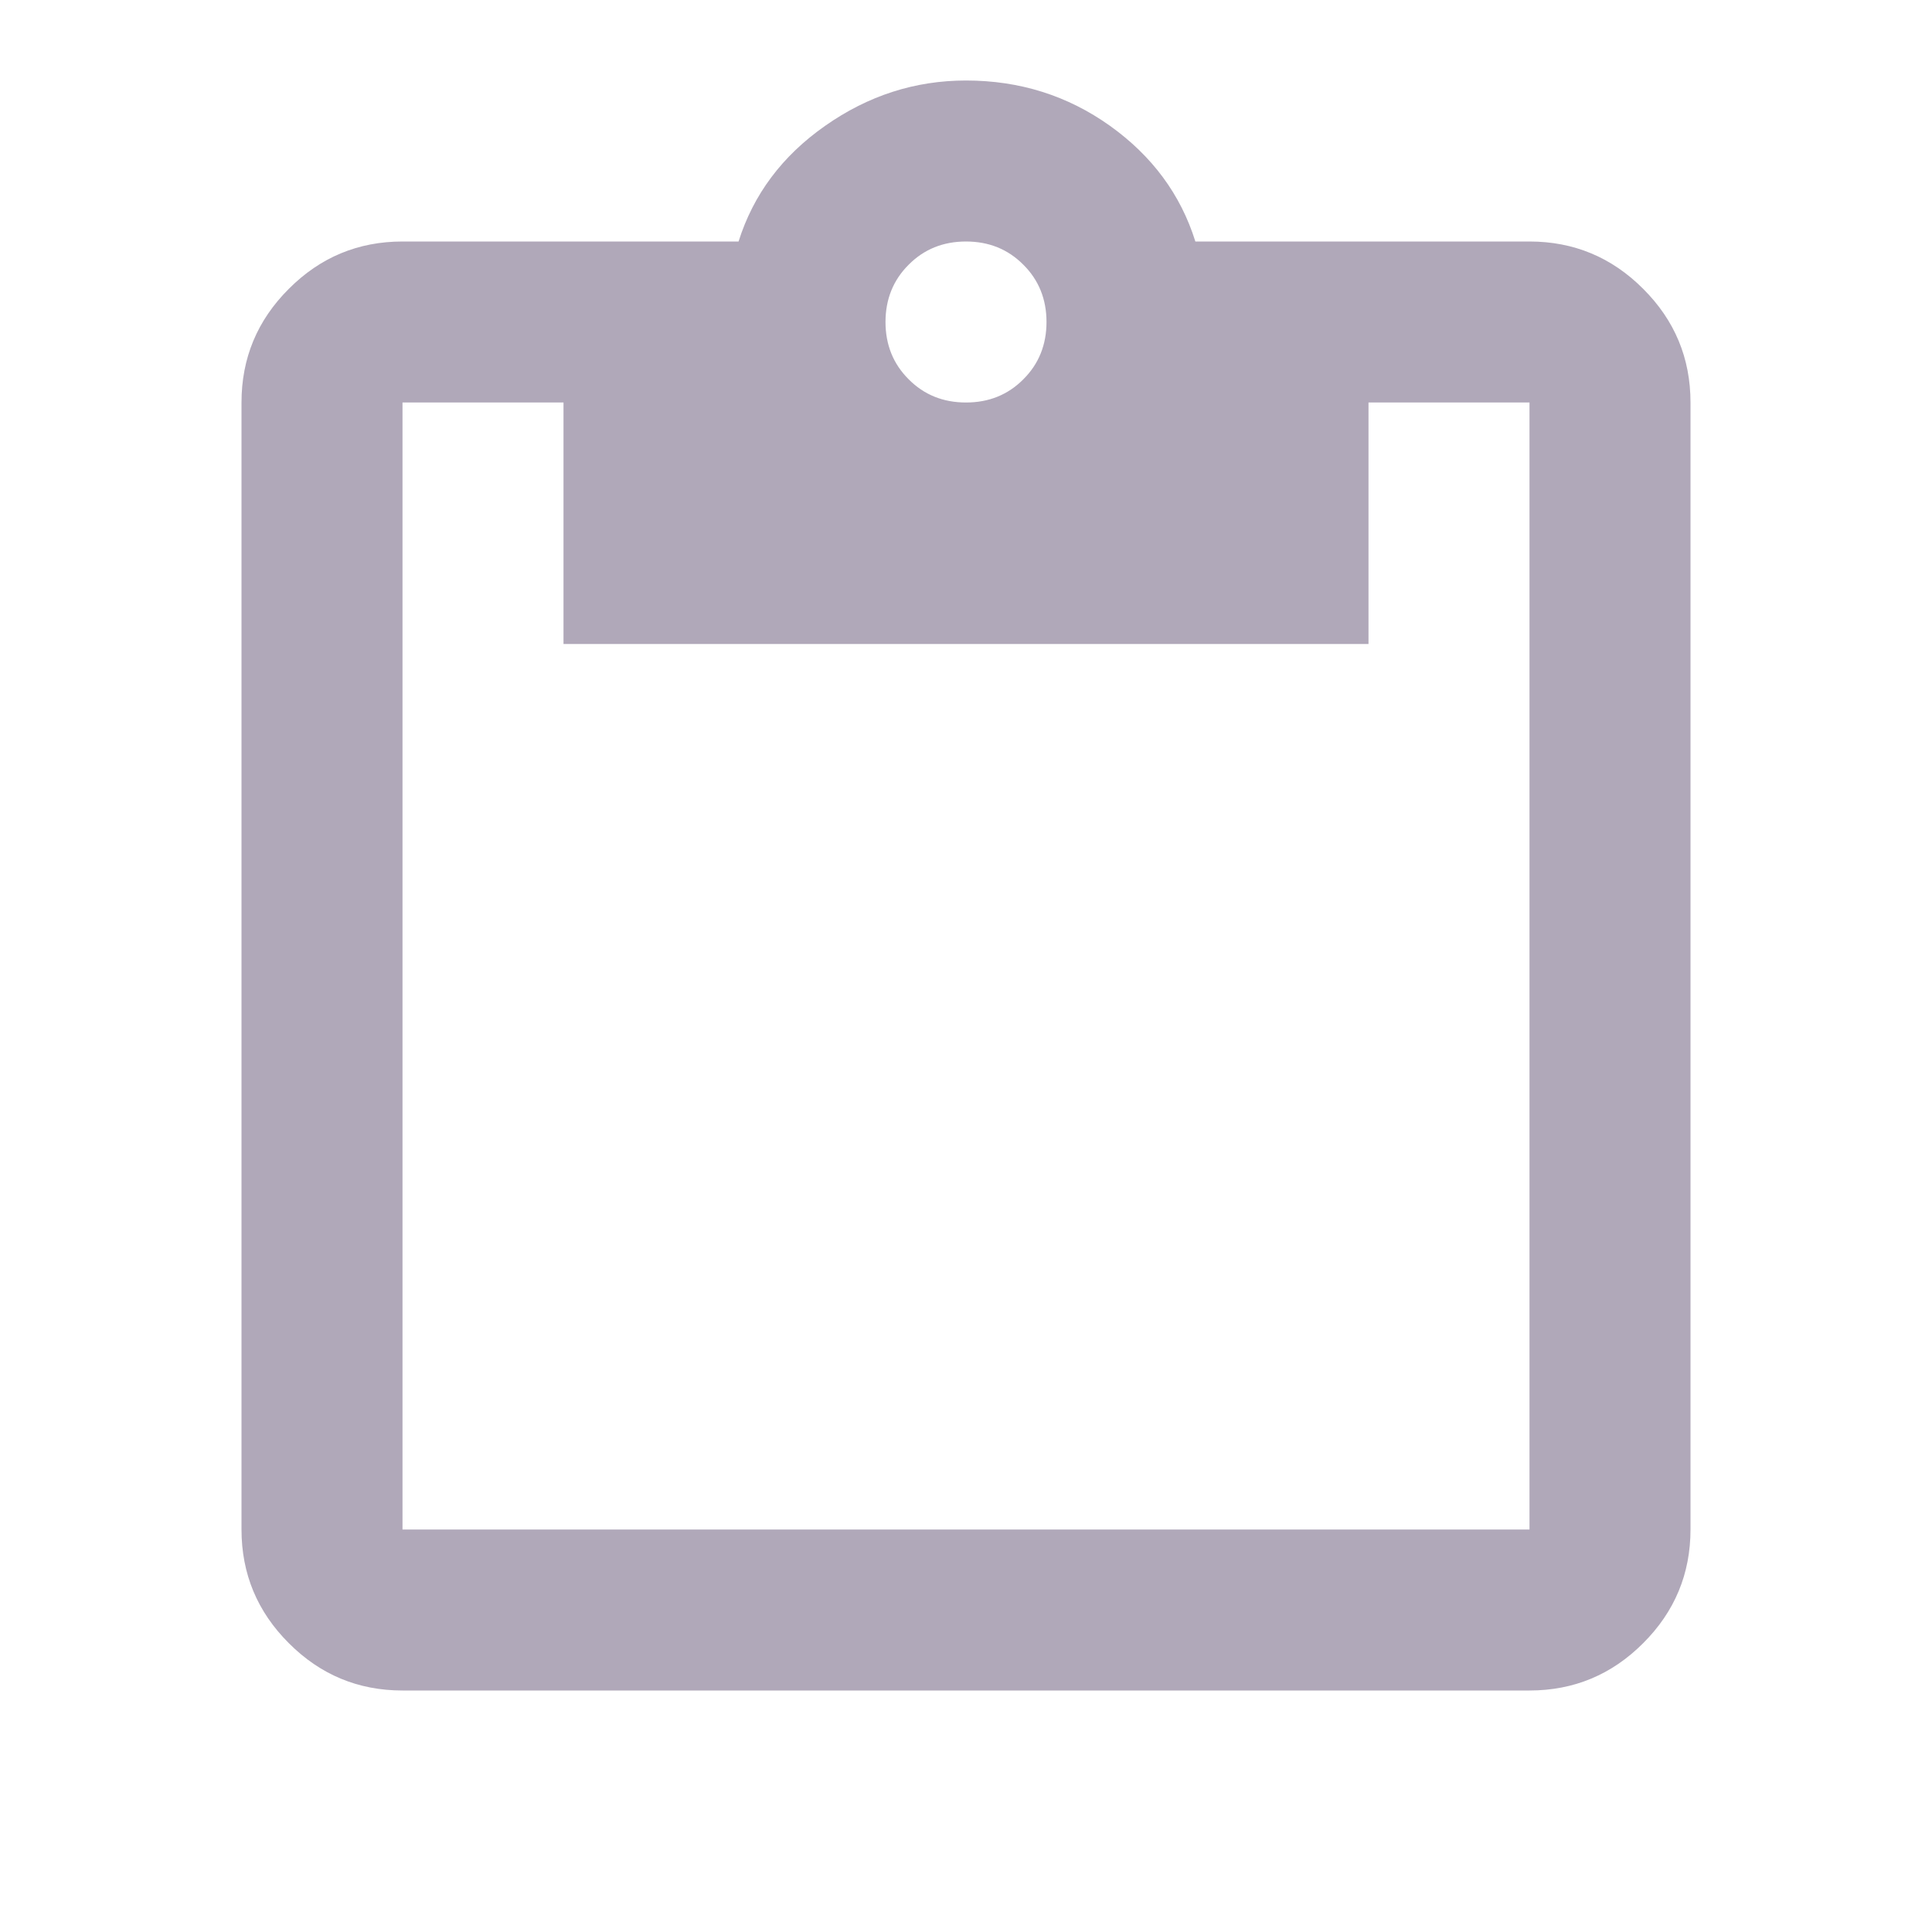 <svg width="18" height="18" viewBox="0 0 18 18" fill="none" xmlns="http://www.w3.org/2000/svg">
<path d="M3.75 15.75C3.337 15.75 2.984 15.603 2.691 15.309C2.397 15.016 2.25 14.662 2.25 14.25V3.75C2.25 3.337 2.397 2.984 2.691 2.691C2.984 2.397 3.337 2.25 3.75 2.25H6.881C7.019 1.812 7.287 1.453 7.688 1.172C8.088 0.891 8.525 0.75 9 0.75C9.5 0.75 9.947 0.891 10.341 1.172C10.734 1.453 11 1.812 11.137 2.25H14.25C14.662 2.25 15.016 2.397 15.309 2.691C15.603 2.984 15.75 3.337 15.75 3.75V14.25C15.75 14.662 15.603 15.016 15.309 15.309C15.016 15.603 14.662 15.75 14.25 15.75H3.75ZM3.75 14.25H14.25V3.75H12.75V6H5.25V3.75H3.75V14.25ZM9 3.75C9.213 3.75 9.391 3.678 9.534 3.534C9.678 3.391 9.75 3.212 9.75 3C9.75 2.788 9.678 2.609 9.534 2.466C9.391 2.322 9.213 2.25 9 2.25C8.787 2.25 8.609 2.322 8.466 2.466C8.322 2.609 8.25 2.788 8.25 3C8.25 3.212 8.322 3.391 8.466 3.534C8.609 3.678 8.787 3.75 9 3.75Z" fill="#B0A8B9"/>
</svg>
